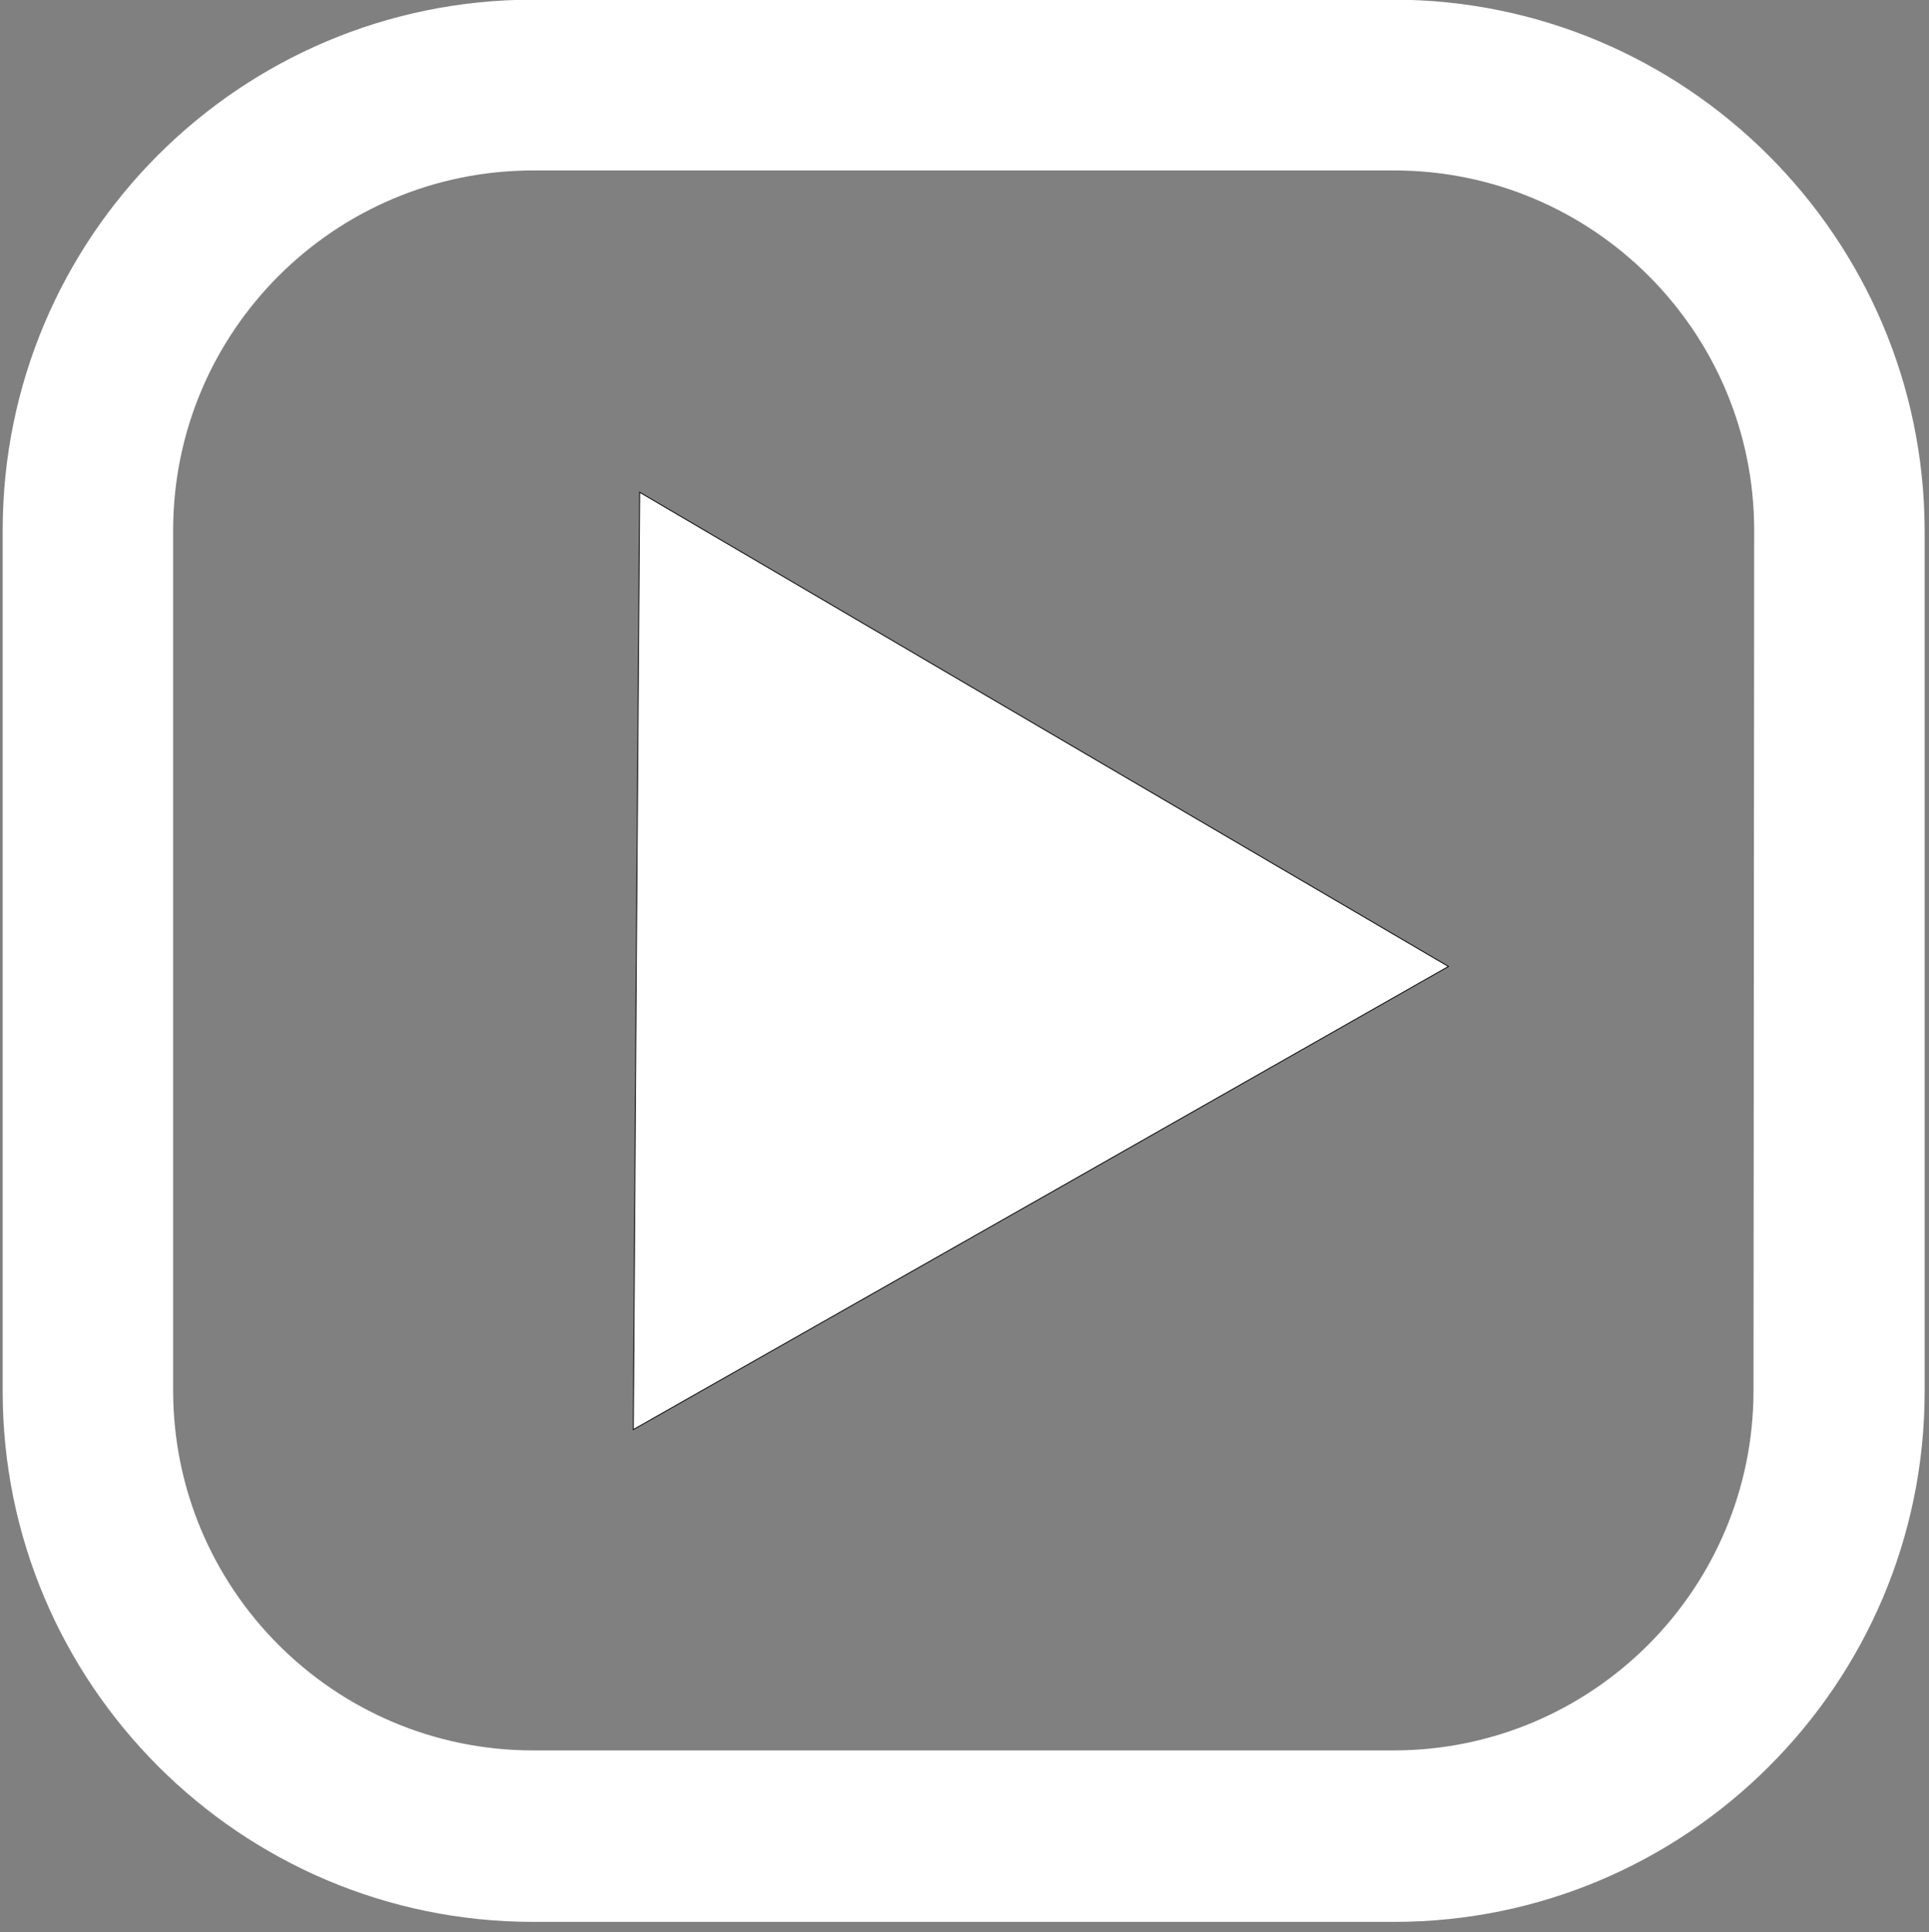 <?xml version="1.0" encoding="utf-8"?>
<!-- Generator: Adobe Illustrator 25.2.3, SVG Export Plug-In . SVG Version: 6.00 Build 0)  -->
<svg version="1.1" id="Camada_1" focusable="false" xmlns="http://www.w3.org/2000/svg" xmlns:xlink="http://www.w3.org/1999/xlink"
	 x="0px" y="0px" viewBox="0 0 576 577" style="enable-background:new 0 0 576 577;" xml:space="preserve">
<rect x="0" y="0" width="576" height="577" fill="#808080" stroke="none"/>
<style type="text/css">
	.st0{fill:#FFFFFF;}
	.st1{fill:#FFFFFF;stroke:#000000;stroke-width:0.25;stroke-miterlimit:10;}
</style>
<g>
	<path class="st0" d="M416-0.1H159.2C71.7-0.1,0.8,70.8,0.8,158.4v257.1c0,87.2,70.9,158.4,158.4,158.4h257.1
		c87.2,0,158.4-70.9,158.4-158.4V158.4C574.5,70.8,503.2-0.1,416-0.1z M523.6,415.2c0,59.4-48.2,107.5-107.5,107.5H159.2
		c-59.4,0-107.5-48.2-107.5-107.5V158.4C51.7,99,99.9,50.9,159.2,50.9h257.1c59.4,0,107.5,48.2,107.5,107.5L523.6,415.2L523.6,415.2
		z"/>
</g>
<polygon class="st1" points="191,147 311.7,217.8 432.5,288.6 310.8,357.8 189.1,426.9 190,286.9 "/>
</svg>
